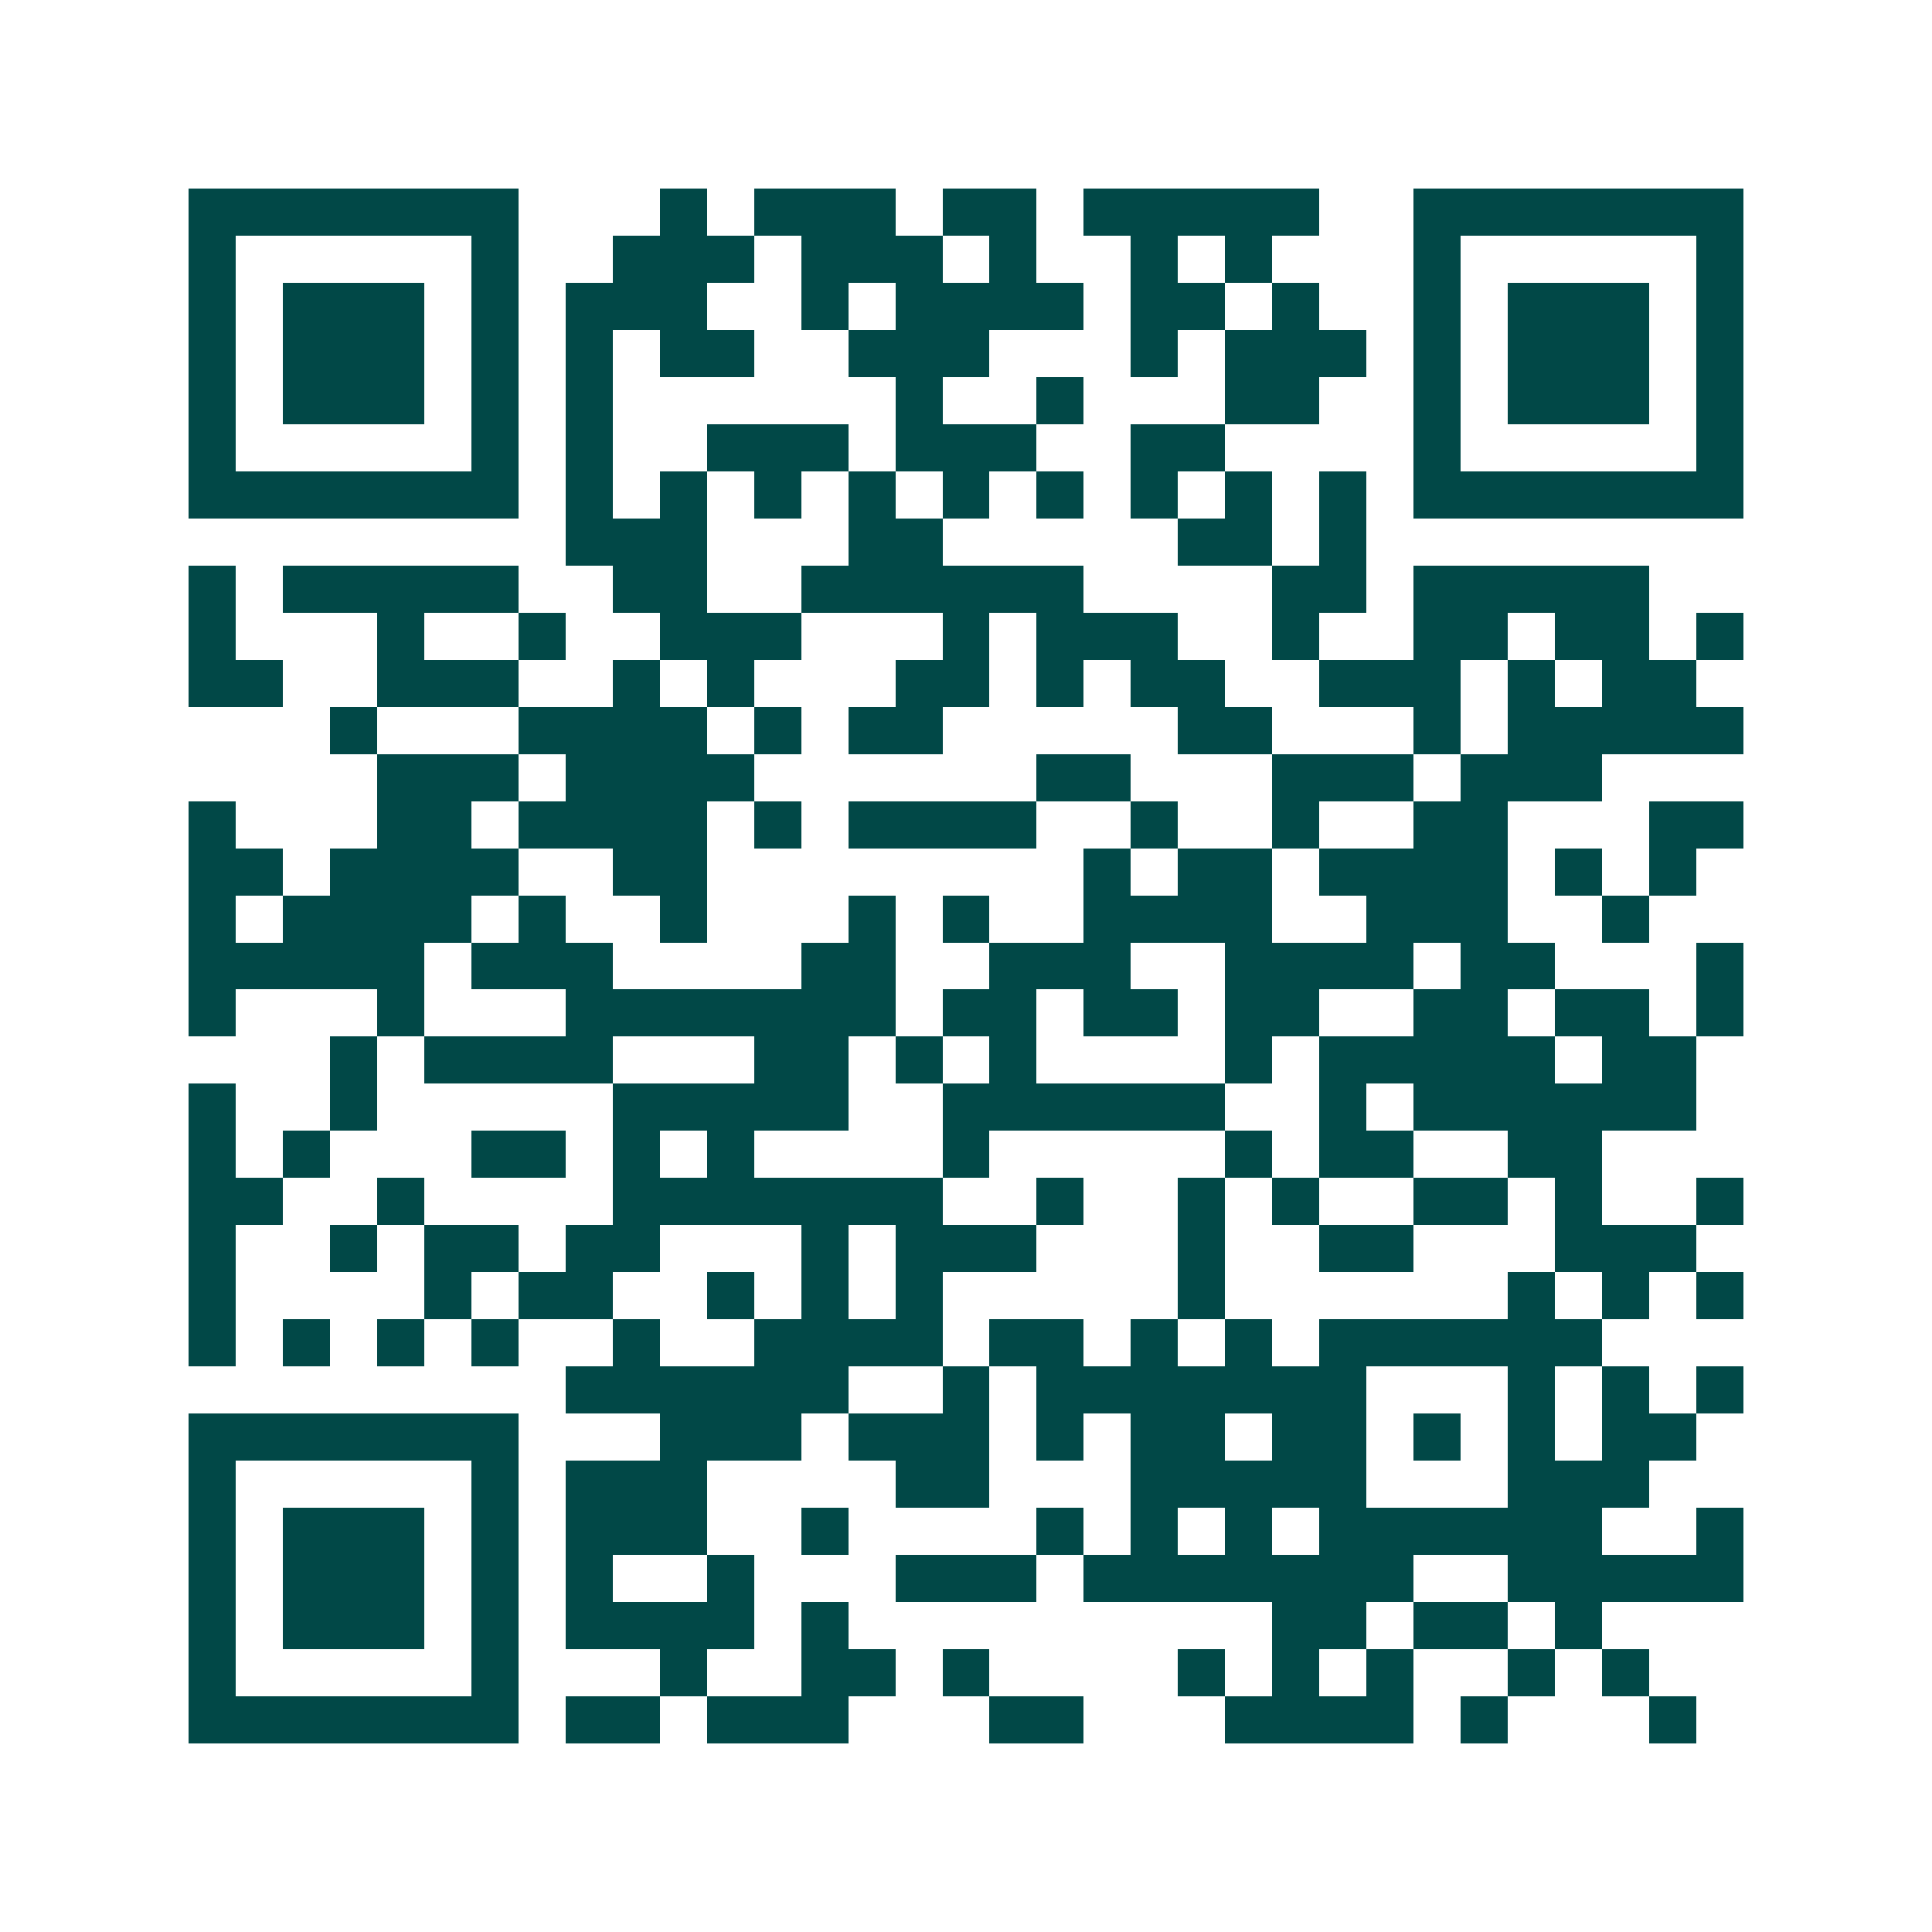 <svg xmlns="http://www.w3.org/2000/svg" width="200" height="200" viewBox="0 0 41 41" shape-rendering="crispEdges"><path fill="#ffffff" d="M0 0h41v41H0z"/><path stroke="#014847" d="M4 4.5h7m3 0h1m1 0h3m1 0h2m1 0h5m2 0h7M4 5.5h1m5 0h1m2 0h3m1 0h3m1 0h1m2 0h1m1 0h1m3 0h1m5 0h1M4 6.5h1m1 0h3m1 0h1m1 0h3m2 0h1m1 0h4m1 0h2m1 0h1m2 0h1m1 0h3m1 0h1M4 7.5h1m1 0h3m1 0h1m1 0h1m1 0h2m2 0h3m3 0h1m1 0h3m1 0h1m1 0h3m1 0h1M4 8.5h1m1 0h3m1 0h1m1 0h1m6 0h1m2 0h1m3 0h2m2 0h1m1 0h3m1 0h1M4 9.5h1m5 0h1m1 0h1m2 0h3m1 0h3m2 0h2m4 0h1m5 0h1M4 10.5h7m1 0h1m1 0h1m1 0h1m1 0h1m1 0h1m1 0h1m1 0h1m1 0h1m1 0h1m1 0h7M12 11.5h3m3 0h2m5 0h2m1 0h1M4 12.5h1m1 0h5m2 0h2m2 0h6m4 0h2m1 0h5M4 13.5h1m3 0h1m2 0h1m2 0h3m3 0h1m1 0h3m2 0h1m2 0h2m1 0h2m1 0h1M4 14.5h2m2 0h3m2 0h1m1 0h1m3 0h2m1 0h1m1 0h2m2 0h3m1 0h1m1 0h2M7 15.5h1m3 0h4m1 0h1m1 0h2m5 0h2m3 0h1m1 0h5M8 16.5h3m1 0h4m6 0h2m3 0h3m1 0h3M4 17.5h1m3 0h2m1 0h4m1 0h1m1 0h4m2 0h1m2 0h1m2 0h2m3 0h2M4 18.5h2m1 0h4m2 0h2m8 0h1m1 0h2m1 0h4m1 0h1m1 0h1M4 19.5h1m1 0h4m1 0h1m2 0h1m3 0h1m1 0h1m2 0h4m2 0h3m2 0h1M4 20.5h5m1 0h3m4 0h2m2 0h3m2 0h4m1 0h2m3 0h1M4 21.5h1m3 0h1m3 0h7m1 0h2m1 0h2m1 0h2m2 0h2m1 0h2m1 0h1M7 22.5h1m1 0h4m3 0h2m1 0h1m1 0h1m4 0h1m1 0h5m1 0h2M4 23.5h1m2 0h1m5 0h5m2 0h6m2 0h1m1 0h6M4 24.5h1m1 0h1m3 0h2m1 0h1m1 0h1m4 0h1m5 0h1m1 0h2m2 0h2M4 25.5h2m2 0h1m4 0h7m2 0h1m2 0h1m1 0h1m2 0h2m1 0h1m2 0h1M4 26.5h1m2 0h1m1 0h2m1 0h2m3 0h1m1 0h3m3 0h1m2 0h2m3 0h3M4 27.5h1m4 0h1m1 0h2m2 0h1m1 0h1m1 0h1m5 0h1m6 0h1m1 0h1m1 0h1M4 28.5h1m1 0h1m1 0h1m1 0h1m2 0h1m2 0h4m1 0h2m1 0h1m1 0h1m1 0h6M12 29.5h6m2 0h1m1 0h7m3 0h1m1 0h1m1 0h1M4 30.5h7m3 0h3m1 0h3m1 0h1m1 0h2m1 0h2m1 0h1m1 0h1m1 0h2M4 31.5h1m5 0h1m1 0h3m4 0h2m3 0h5m3 0h3M4 32.5h1m1 0h3m1 0h1m1 0h3m2 0h1m4 0h1m1 0h1m1 0h1m1 0h6m2 0h1M4 33.5h1m1 0h3m1 0h1m1 0h1m2 0h1m3 0h3m1 0h7m2 0h5M4 34.5h1m1 0h3m1 0h1m1 0h4m1 0h1m9 0h2m1 0h2m1 0h1M4 35.5h1m5 0h1m3 0h1m2 0h2m1 0h1m4 0h1m1 0h1m1 0h1m2 0h1m1 0h1M4 36.5h7m1 0h2m1 0h3m3 0h2m3 0h4m1 0h1m3 0h1"/></svg>
